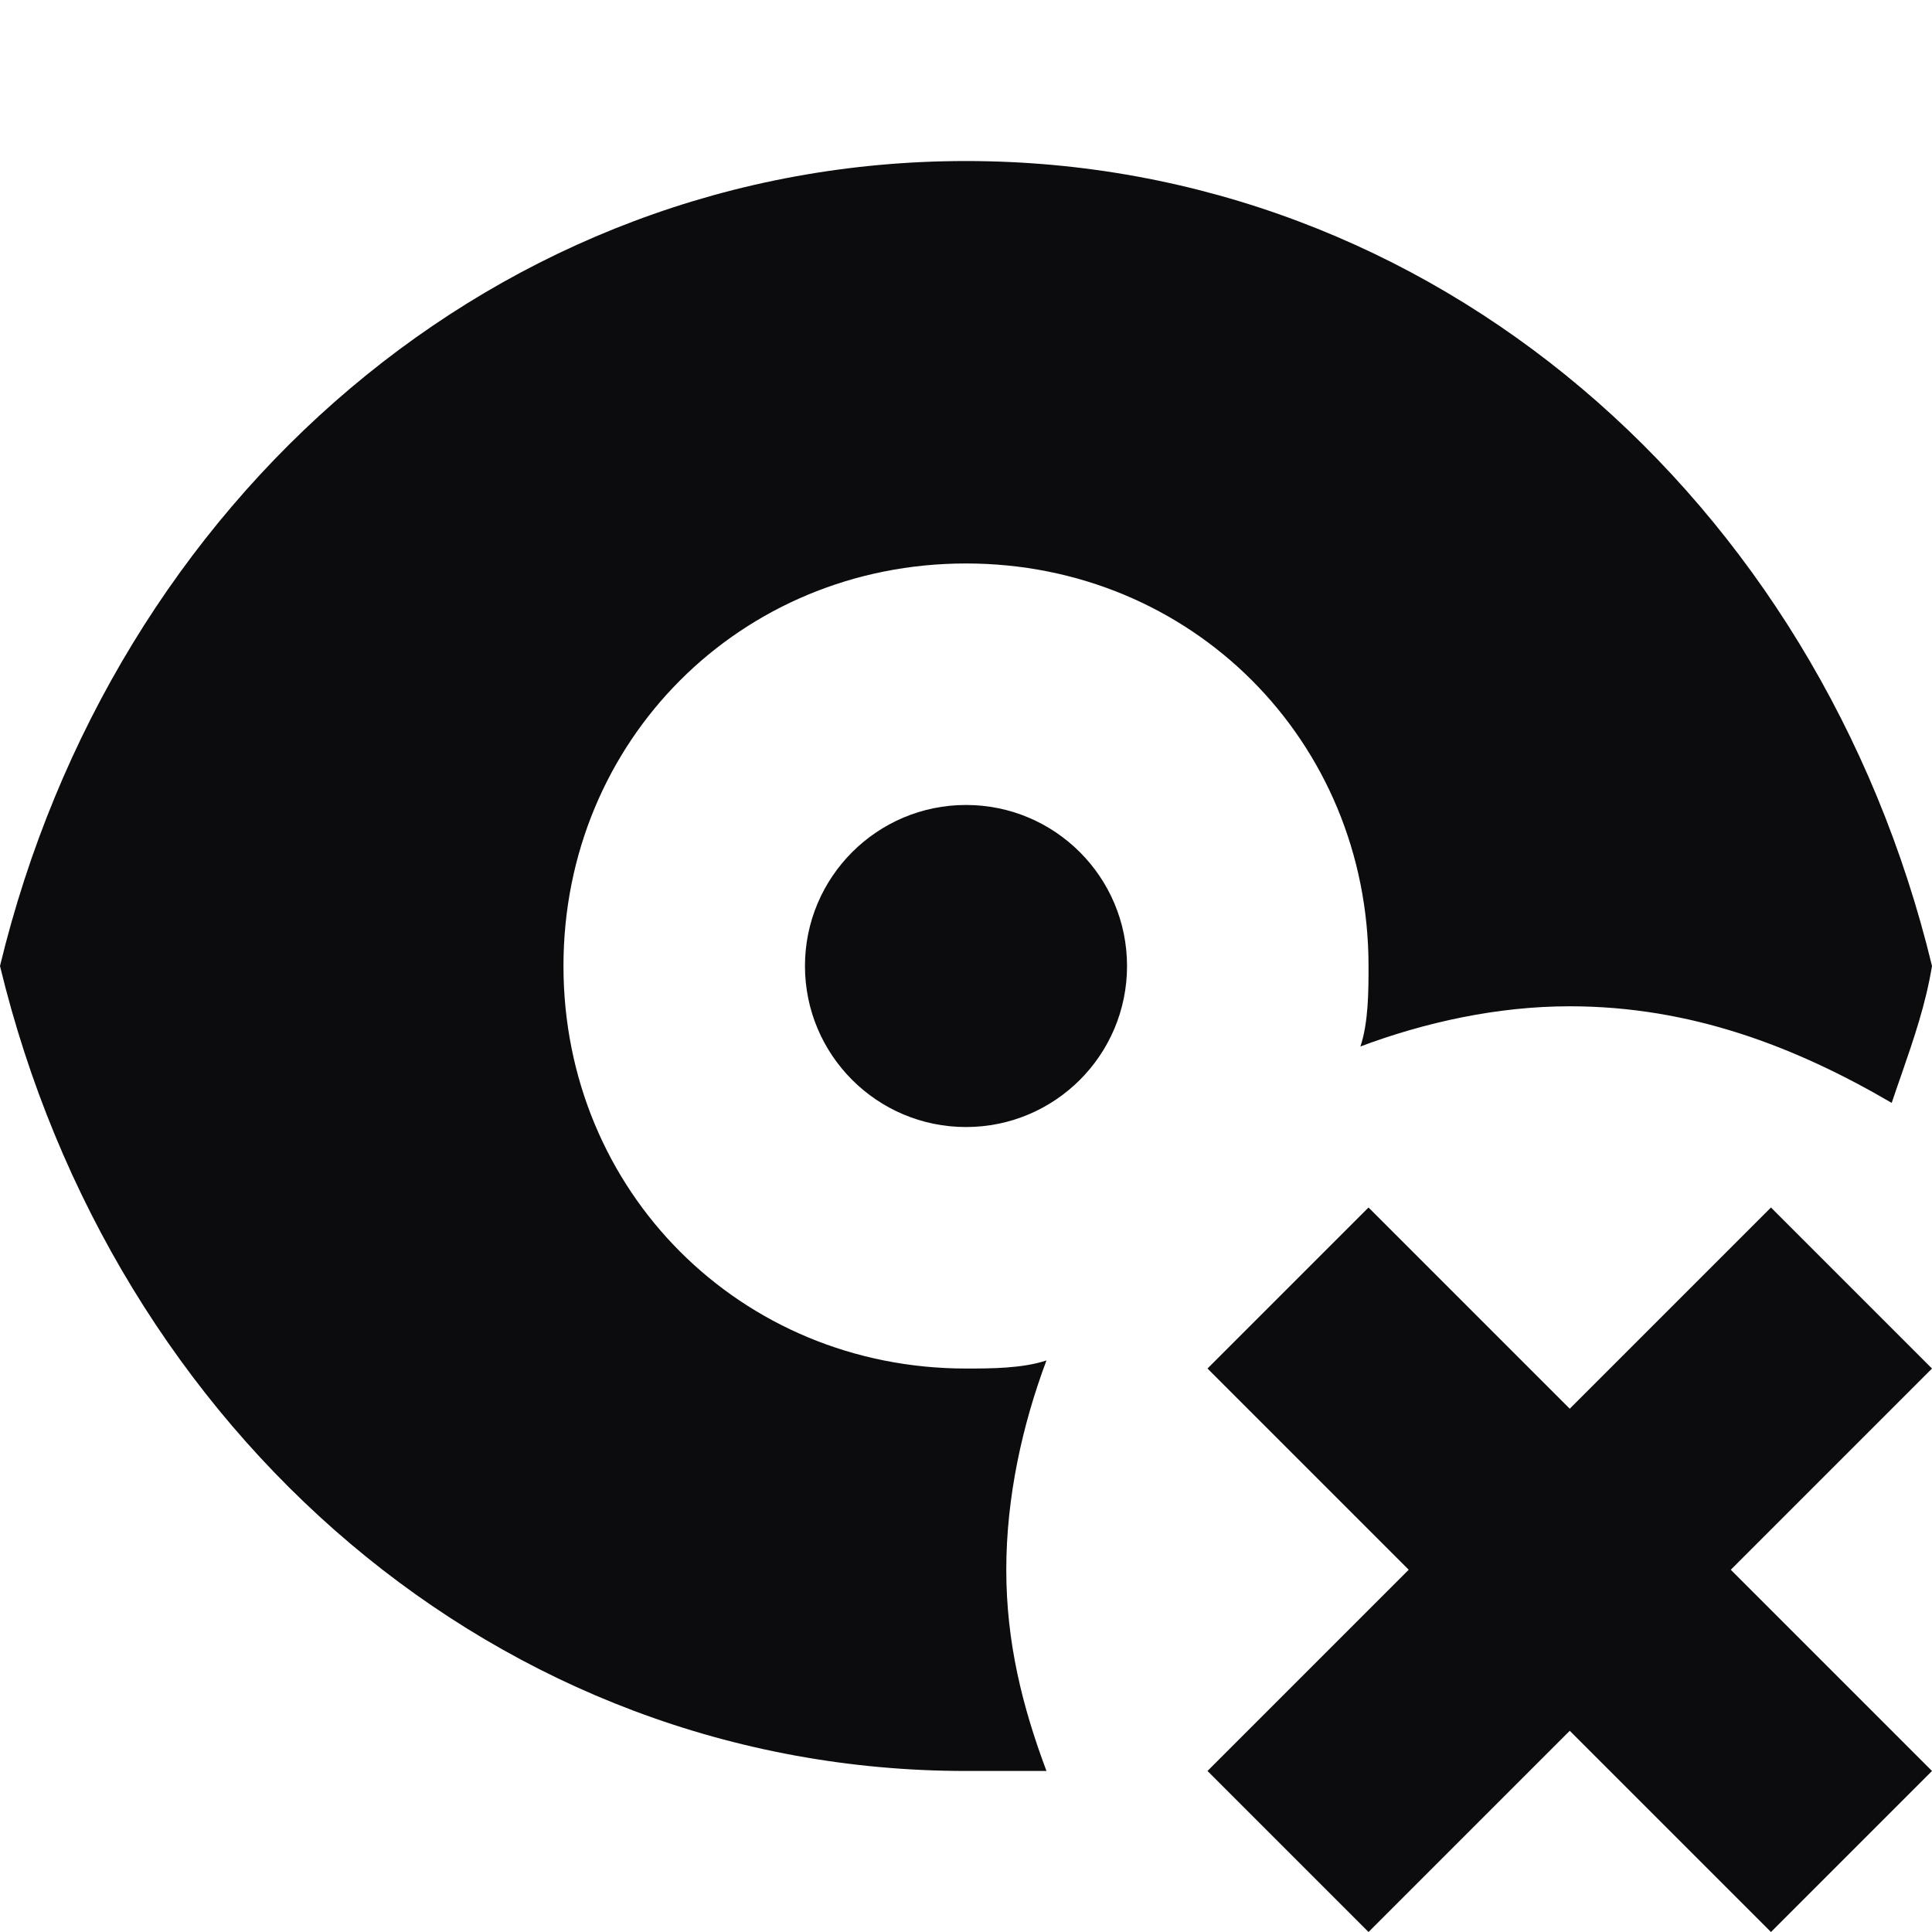 <svg width="20" height="20" viewBox="0 0 20 20" fill="none" xmlns="http://www.w3.org/2000/svg">
<path fill-rule="evenodd" clip-rule="evenodd" d="M10 14.167C7.667 14.167 5.833 12.333 5.833 10C5.833 7.667 7.667 5.833 10 5.833C12.333 5.833 14.167 7.667 14.167 10C14.167 10.25 14.167 10.583 14.083 10.833C14.75 10.583 15.5 10.417 16.25 10.417C17.5 10.417 18.583 10.833 19.583 11.417C19.617 11.315 19.651 11.216 19.685 11.12C19.815 10.743 19.934 10.398 20 10C18.833 5.167 14.833 1.667 10 1.667C5.167 1.667 1.167 5.167 0 10C1.167 14.833 5.167 18.333 10 18.333H10.833C10.583 17.667 10.417 17 10.417 16.25C10.417 15.5 10.583 14.75 10.833 14.083C10.583 14.167 10.25 14.167 10 14.167H10ZM10 11.667C10.921 11.667 11.667 10.921 11.667 10C11.667 9.08 10.921 8.333 10 8.333C9.08 8.333 8.333 9.08 8.333 10C8.333 10.921 9.08 11.667 10 11.667ZM16.25 14.583L18.333 12.5L20 14.167L17.917 16.25L20 18.333L18.333 20L16.25 17.917L14.167 20L12.5 18.333L14.583 16.25L12.5 14.167L14.167 12.5L16.25 14.583Z" fill="#0C0B0E"/>
</svg>
